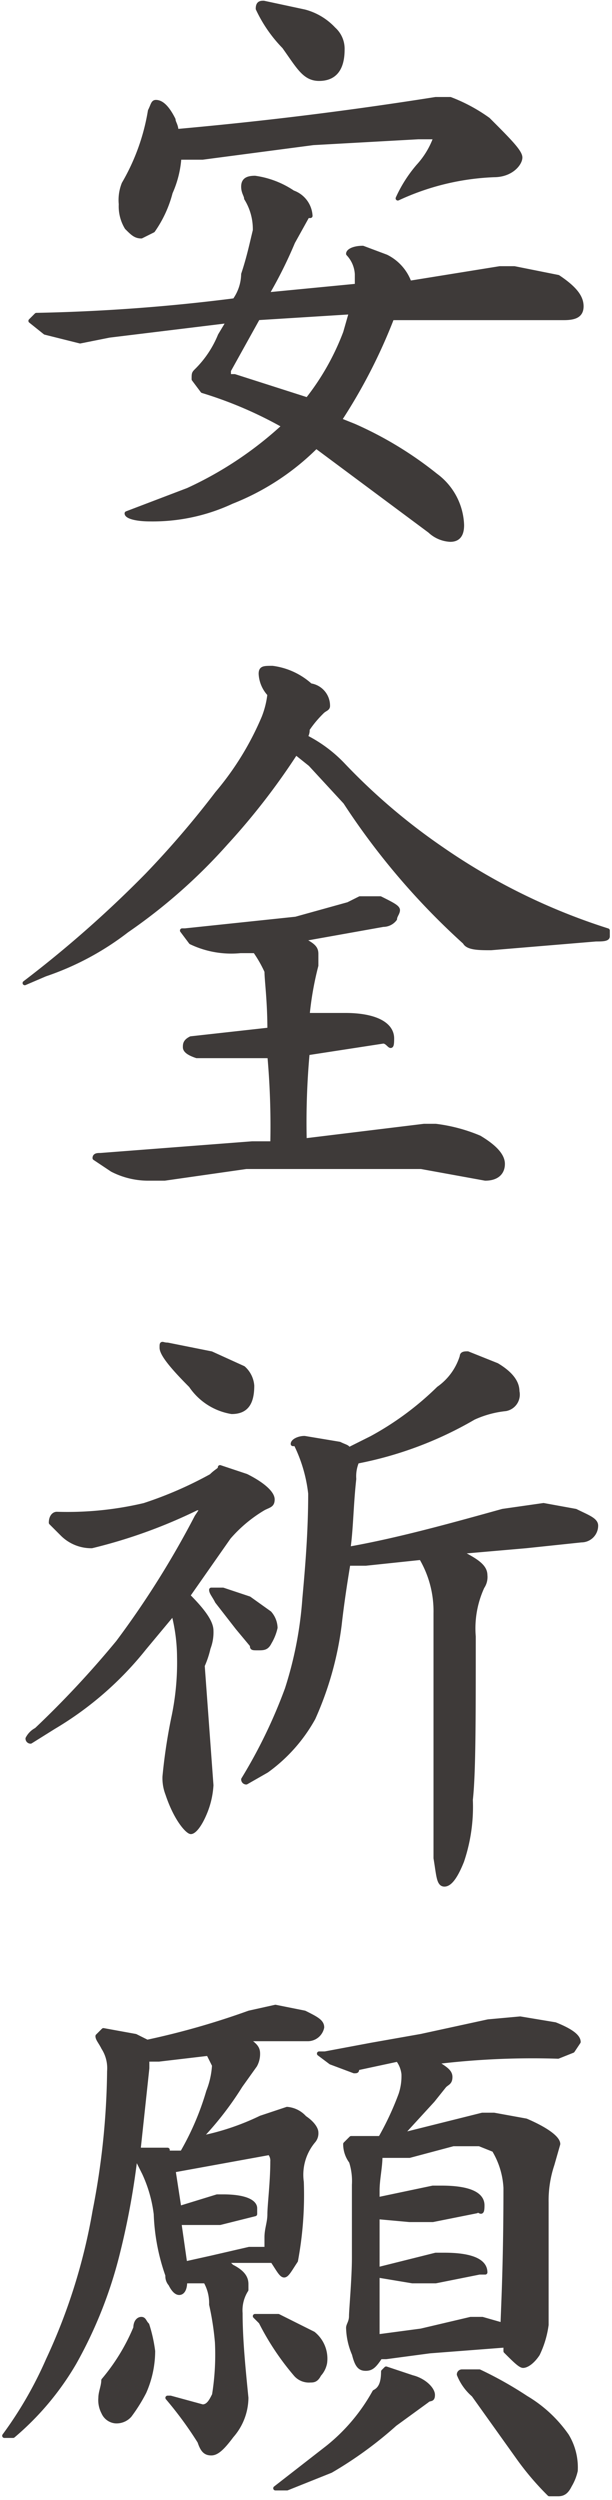 <svg xmlns="http://www.w3.org/2000/svg" width="7.4mm" height="30.2mm" viewBox="0 0 20.9 85.7">
  <defs>
    <style>
      .cls-1 {
        fill: #3e3a39;
        stroke: #3e3a39;
        stroke-linecap: round;
        stroke-linejoin: round;
        stroke-width: 0.15px;
      }
    </style>
  </defs>
  <title>kitou1_txt2-1-8</title>
  <g id="レイヤー_2" data-name="レイヤー 2">
    <g id="文字">
      <g>
        <path class="cls-1" d="M8.7,6.1a3.1,3.1,0,0,1,1.3.5.9.9,0,0,1,.6.8h-.1l-.5.9a15,15,0,0,1-.9,1.8l3.1-.3V9.4a1.1,1.1,0,0,0-.3-.7c0-.1.2-.2.5-.2l.8.3a1.6,1.6,0,0,1,.8.9l3.1-.5h.5l1.5.3c.6.4.8.7.8,1s-.2.4-.6.4H13.4a18.7,18.7,0,0,1-1.8,3.5l.5.2a12.6,12.6,0,0,1,2.8,1.7,2.2,2.2,0,0,1,.9,1.7c0,.3-.1.5-.4.5a1.1,1.1,0,0,1-.7-.3l-3.9-2.9a8.5,8.5,0,0,1-2.9,1.9,6.4,6.4,0,0,1-2.8.6c-.5,0-.8-.1-.8-.2l2.1-.8a12.6,12.6,0,0,0,3.3-2.2,13.9,13.9,0,0,0-2.8-1.2L6.6,13c0-.2,0-.2.1-.3a3.6,3.6,0,0,0,.8-1.2l.3-.5-4.1.5-1,.2-1.2-.3L1,11l.2-.2A63,63,0,0,0,8,10.3a1.6,1.6,0,0,0,.3-.9c.2-.6.3-1.1.4-1.5a2,2,0,0,0-.3-1.1c0-.1-.1-.2-.1-.4S8.4,6.1,8.7,6.1ZM5.3,3.5q.3,0,.6.6c0,.1.1.2.1.4,2.2-.2,5.1-.5,8.9-1.1h.5a5.7,5.7,0,0,1,1.3.7c.7.7,1.1,1.1,1.1,1.3s-.3.6-.9.6a8.6,8.6,0,0,0-3.3.8h0a4.6,4.6,0,0,1,.7-1.1,2.9,2.9,0,0,0,.6-1h-.6l-3.6.2-3.8.5H6.1a3.5,3.5,0,0,1-.3,1.2,4,4,0,0,1-.6,1.3l-.4.2c-.2,0-.3-.1-.5-.3A1.4,1.4,0,0,1,4.1,7a1.5,1.5,0,0,1,.1-.7,7.3,7.3,0,0,0,.9-2.5C5.2,3.6,5.2,3.5,5.3,3.5ZM12,10.7l-3.2.2-1,1.8v.2h.2l2.5.8a8.6,8.6,0,0,0,1.3-2.3ZM9,.1l1.4.3a2.1,2.1,0,0,1,1,.6.9.9,0,0,1,.3.7c0,.7-.3,1-.8,1s-.7-.4-1.2-1.1A4.7,4.7,0,0,1,8.8.3C8.8.1,8.9.1,9,.1Z"/>
        <path class="cls-1" d="M9.3,22.9a2.4,2.4,0,0,1,1.3.6.7.7,0,0,1,.6.7c0,.1-.1.1-.2.2s-.3.3-.5.6a.4.4,0,0,1-.1.3h.1a4.7,4.7,0,0,1,1.2.9,21.1,21.1,0,0,0,3.4,2.9,21.3,21.3,0,0,0,5.7,2.8v.2c0,.1-.2.1-.4.1l-3.6.3c-.4,0-.8,0-.9-.2a24.5,24.5,0,0,1-4.1-4.8l-1.2-1.3-.5-.4a23.4,23.4,0,0,1-2.4,3.1,18.8,18.8,0,0,1-3.4,3,9.6,9.6,0,0,1-2.8,1.5l-.7.3h0A39.2,39.2,0,0,0,5,30a32.2,32.2,0,0,0,2.4-2.8A10.1,10.1,0,0,0,9,24.6a3.1,3.1,0,0,0,.2-.8,1.1,1.1,0,0,1-.3-.7C8.9,22.9,9,22.9,9.3,22.9Zm3,7.9H13c.4.2.6.3.6.4s-.1.2-.1.3a.5.5,0,0,1-.4.2l-2.8.5c.4.2.5.3.5.5v.4a10.9,10.9,0,0,0-.3,1.7h1.3c1,0,1.6.3,1.6.8s-.1.1-.3.1l-2.6.4a26.3,26.3,0,0,0-.1,3l4.1-.5h.4a5.6,5.6,0,0,1,1.5.4c.5.3.8.6.8.9s-.2.5-.6.5L14.4,40h-6l-2.8.4H5a2.7,2.7,0,0,1-1.2-.3l-.6-.4c0-.1.1-.1.2-.1l5.2-.4h.7a27.2,27.2,0,0,0-.1-3H6.7c-.3-.1-.4-.2-.4-.3s0-.2.2-.3l2.7-.3c0-1-.1-1.7-.1-2a4.3,4.3,0,0,0-.4-.7H8.2a3.2,3.2,0,0,1-1.7-.3l-.3-.4h.1l3.8-.4,1.8-.5Z"/>
        <path class="cls-1" d="M7.5,50.3l.9.3c.6.3.9.6.9.8s-.1.2-.3.3a4.8,4.8,0,0,0-1.2,1l-1.4,2c.5.5.8.9.8,1.2a1.5,1.5,0,0,1-.1.6,3.2,3.2,0,0,1-.2.6l.3,4.1a2.9,2.9,0,0,1-.2.9c-.2.5-.4.7-.5.7s-.5-.4-.8-1.3a1.5,1.5,0,0,1-.1-.6,18.8,18.8,0,0,1,.3-2,9.1,9.1,0,0,0,.2-2.1,6.1,6.1,0,0,0-.2-1.5l-1,1.2a11.4,11.4,0,0,1-3.1,2.7l-.8.5a.1.1,0,0,1-.1-.1.7.7,0,0,1,.3-.3,33.4,33.4,0,0,0,2.8-3A31.2,31.2,0,0,0,6.7,52l.2-.3H6.7a17.6,17.6,0,0,1-3.6,1.3,1.4,1.4,0,0,1-1-.4l-.4-.4c0-.2.1-.3.2-.3a11.5,11.5,0,0,0,3-.3,13.3,13.3,0,0,0,2.3-1C7.4,50.4,7.5,50.4,7.5,50.3ZM5.7,46.1l1.5.3,1.1.5a.9.9,0,0,1,.3.6c0,.6-.2.9-.7.9a2.1,2.1,0,0,1-1.4-.9c-.7-.7-1-1.1-1-1.3S5.5,46.1,5.7,46.1Zm1.6,8.4h.3l.9.3.7.5a.8.8,0,0,1,.2.5,1.7,1.7,0,0,1-.2.5c-.1.2-.2.2-.4.2s-.2,0-.2-.1l-.5-.6-.7-.9c-.1-.2-.2-.3-.2-.4ZM16,46.4l1,.4c.5.3.7.6.7.9a.5.5,0,0,1-.4.6,3.5,3.5,0,0,0-1.1.3,12.7,12.7,0,0,1-4,1.5,1.3,1.3,0,0,0-.1.6c-.1.9-.1,1.7-.2,2.4,1.7-.3,3.5-.8,5.3-1.3l1.4-.2,1.1.2c.4.2.7.3.7.5a.5.5,0,0,1-.5.5L18,53l-2.3.2c.6.3.9.5.9.8a.6.6,0,0,1-.1.4,3.4,3.4,0,0,0-.3,1.7c0,2.9,0,4.7-.1,5.6a5.8,5.8,0,0,1-.3,2.1c-.2.5-.4.8-.6.8s-.2-.3-.3-.9V55.3a3.6,3.6,0,0,0-.5-1.9l-1.9.2h-.6q-.2,1.2-.3,2.1a11.2,11.2,0,0,1-.9,3.2,5.5,5.5,0,0,1-1.6,1.8l-.7.4a.1.1,0,0,1-.1-.1,17.5,17.5,0,0,0,1.5-3.1,13.1,13.1,0,0,0,.6-3.1c.1-1.1.2-2.3.2-3.6a5.1,5.1,0,0,0-.5-1.7H10c0-.1.2-.2.4-.2l1.2.2c.2.1.3.1.3.2l.8-.4A10.3,10.3,0,0,0,15,47.6a2.1,2.1,0,0,0,.8-1.1C15.8,46.4,15.9,46.4,16,46.4Z"/>
        <path class="cls-1" d="M9.4,68.8l1,.2c.4.2.6.3.6.5a.5.5,0,0,1-.5.4H8.4c.3.2.4.3.4.5a.8.8,0,0,1-.1.4l-.5.7a11,11,0,0,1-1.4,1.8,8.6,8.6,0,0,0,2.1-.7l.9-.3a.9.9,0,0,1,.6.3c.3.2.4.4.4.5a.4.4,0,0,1-.1.3,1.8,1.8,0,0,0-.4,1.4,12.3,12.3,0,0,1-.2,2.7c-.2.3-.3.5-.4.5s-.2-.2-.4-.5H7.7l.2.2c.4.2.5.4.5.6v.2a1.3,1.3,0,0,0-.2.8c0,.9.1,1.9.2,2.9a2,2,0,0,1-.5,1.3c-.3.4-.5.6-.7.6s-.3-.1-.4-.4a12.7,12.7,0,0,0-1.1-1.5h.1l1.1.3c.2,0,.3-.2.4-.4a8.7,8.7,0,0,0,.1-1.8A9.7,9.7,0,0,0,7.2,79a1.5,1.5,0,0,0-.2-.8H6.3c0,.3-.1.4-.2.4s-.2-.1-.3-.3a.4.4,0,0,1-.1-.3,7,7,0,0,1-.4-2.1,4.7,4.7,0,0,0-.4-1.4l-.3-.6A26.3,26.3,0,0,1,4,77.2,15,15,0,0,1,2.5,81,9.6,9.6,0,0,1,.4,83.5H.1a13.5,13.5,0,0,0,1.5-2.6,20,20,0,0,0,1.6-5.1A26.1,26.1,0,0,0,3.7,71a1.3,1.3,0,0,0-.2-.8c-.1-.2-.2-.3-.2-.4l.2-.2,1.1.2L5,70a26.8,26.8,0,0,0,3.5-1ZM4.8,79.5c.1,0,.1.1.2.2a5.1,5.1,0,0,1,.2.9A3.5,3.5,0,0,1,4.9,82a5.6,5.6,0,0,1-.5.8.6.6,0,0,1-.5.2.5.5,0,0,1-.4-.3.9.9,0,0,1-.1-.5c0-.2.1-.4.1-.6a6.9,6.9,0,0,0,1.1-1.8C4.6,79.6,4.7,79.5,4.8,79.5Zm.9-5.7h.5a9.5,9.5,0,0,0,.9-2.1,2.9,2.9,0,0,0,.2-.9l-.2-.4-1.7.2H5v.3l-.3,2.8h1Zm.6,3.8.9-.2,1.3-.3h.6v-.4c0-.3.1-.5.1-.8s.1-1.1.1-1.8a.4.4,0,0,0-.1-.3l-3.3.6.2,1.3,1.3-.4h.2c.8,0,1.1.2,1.1.4v.2l-1.2.3H6.1Zm2.6,1.8h.6l1.2.6a1.1,1.1,0,0,1,.4,1,.8.8,0,0,1-.2.4c-.1.2-.2.2-.3.2a.6.6,0,0,1-.5-.2,9,9,0,0,1-1.2-1.8l-.2-.2Zm4.3,1.8.9.3c.4.1.7.4.7.6s-.1.1-.2.2l-1.1.8a13.4,13.4,0,0,1-2.2,1.6l-1.5.6H9.4l1.8-1.4A6.4,6.4,0,0,0,12.8,82c.2-.1.3-.3.3-.7Zm4.6-12,1.2.2c.5.2.8.4.8.6l-.2.3-.5.2a27.5,27.5,0,0,0-4.3.2h.1c.3.2.5.3.5.5s-.1.2-.2.3l-.4.5-1.1,1.2,2.8-.7h.4l1.1.2c.7.3,1.1.6,1.1.8l-.2.7a3.9,3.9,0,0,0-.2,1.3v4.2a3.3,3.3,0,0,1-.3,1c-.2.3-.4.4-.5.4s-.3-.2-.6-.5v-.2l-2.6.2-1.5.2h-.2c-.2.3-.3.4-.5.4s-.3-.1-.4-.5a2.4,2.4,0,0,1-.2-.9c0-.1.1-.2.1-.4s.1-1.3.1-2V74.9a2.2,2.2,0,0,0-.1-.8,1,1,0,0,1-.2-.6l.2-.2H13a10.1,10.1,0,0,0,.7-1.5,2,2,0,0,0,.1-.7,1,1,0,0,0-.2-.5l-1.4.3c0,.1,0,.1-.1.1l-.8-.3-.4-.3h.2l1.6-.3,1.7-.3,2.3-.5ZM12.9,80.1l1.5-.2,1.7-.4h.4l.7.2h0c0-.3.1-1.9.1-4.7a2.8,2.8,0,0,0-.4-1.3l-.5-.2h-.9l-1.5.4H13c0,.4-.1.8-.1,1.2v.3l1.9-.4h.3c.9,0,1.4.2,1.4.6s-.1.1-.2.2l-1.5.3H14L12.9,76v1.8l2-.5h.3c.9,0,1.4.2,1.4.6h-.2l-1.5.3h-.8l-1.2-.2v1.9Zm2.9,1.2h.6a12.9,12.9,0,0,1,1.6.9,4.5,4.5,0,0,1,1.4,1.3,2.1,2.1,0,0,1,.3,1.2,1.7,1.7,0,0,1-.2.5c-.1.2-.2.3-.4.3h-.3a9.6,9.6,0,0,1-1.1-1.3l-1.5-2.1a1.8,1.8,0,0,1-.5-.7A.1.1,0,0,1,15.8,81.3Z"/>
      </g>
    </g>
  </g>
</svg>
